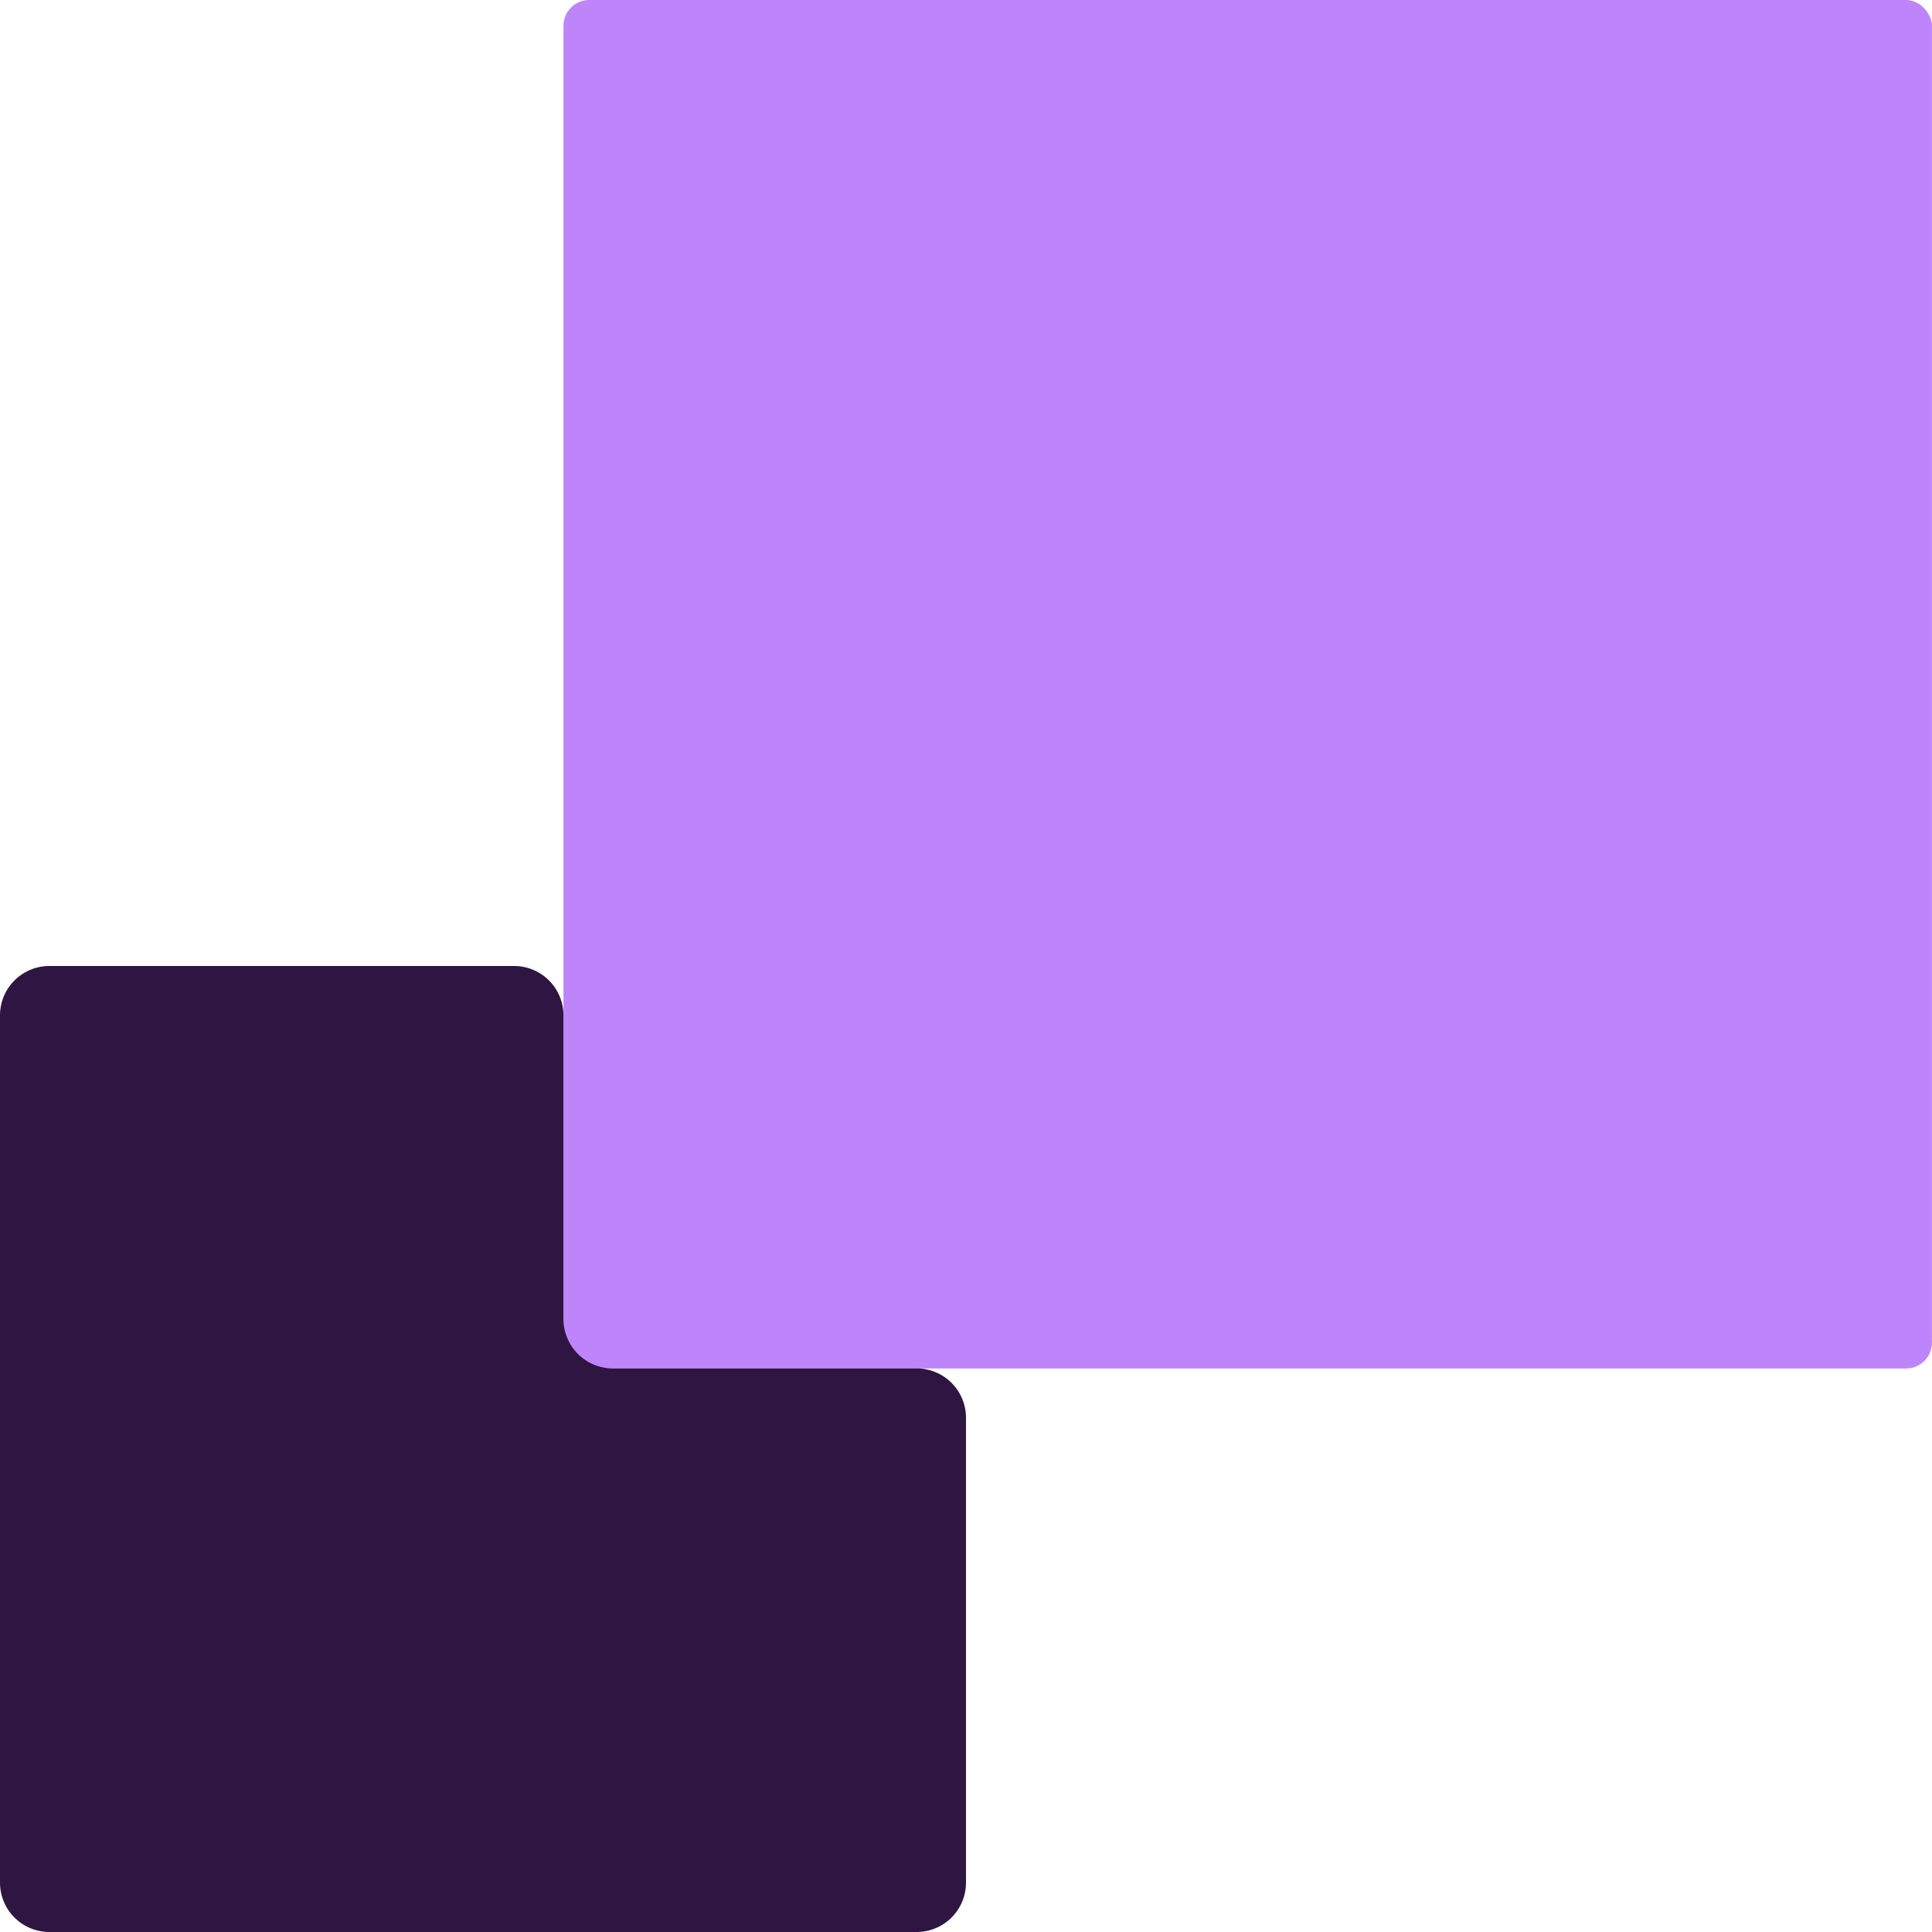 <svg xmlns="http://www.w3.org/2000/svg" width="34.476" height="34.476" viewBox="0 0 34.476 34.476">
  <g id="layer_1_" data-name="layer (1)" transform="translate(-3 -3)">
    <rect id="Rectangle_10" data-name="Rectangle 10" width="24.42" height="24.42" rx="0.46" transform="translate(13.055 3)" fill="#bd85f9"/>
    <path id="Path_73" data-name="Path 73" d="M20.238,20.064v8.293a.881.881,0,0,1-.881.881H3.881A.881.881,0,0,1,3,28.357V12.881A.881.881,0,0,1,3.881,12h8.293a.881.881,0,0,1,.881.881V18.3a.881.881,0,0,0,.881.881h5.42A.881.881,0,0,1,20.238,20.064Z" transform="translate(0 8.238)" fill="#2f1642"/>
  </g>
</svg>
